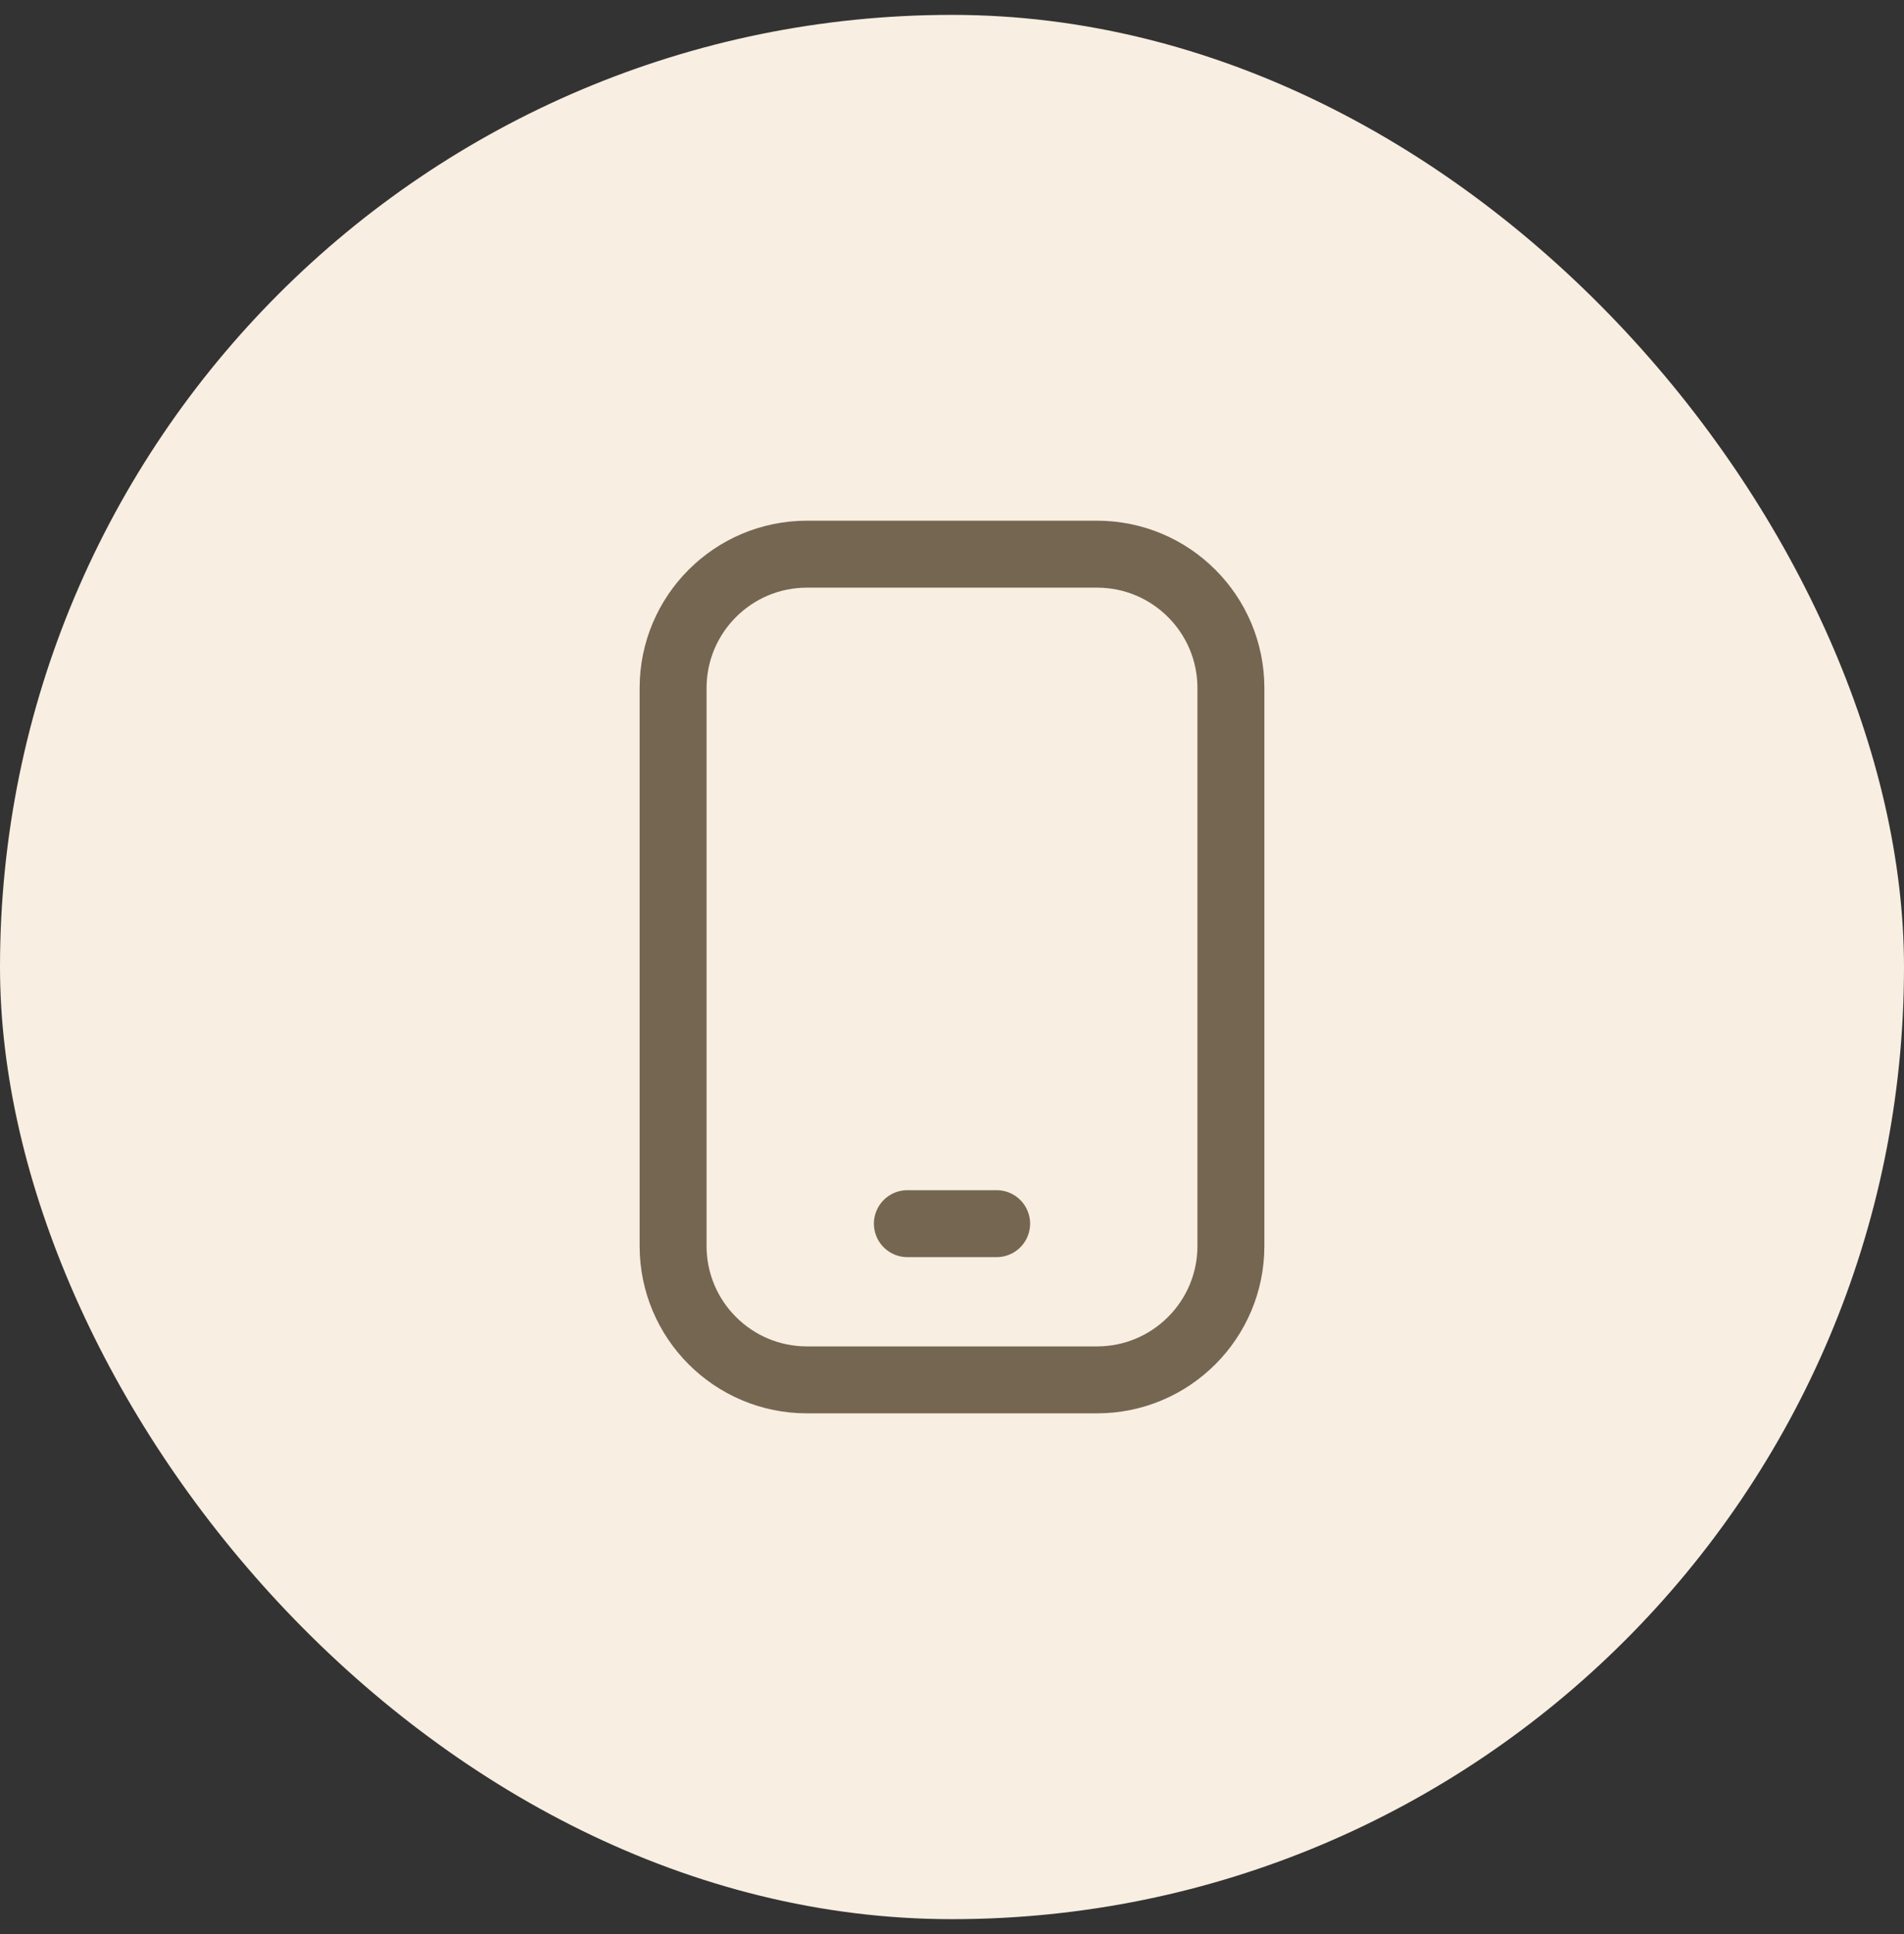 <svg xmlns="http://www.w3.org/2000/svg" fill="none" viewBox="0 0 64 65" height="65" width="64">
<rect x="0" y="0" width="64" height="65" fill="#333333" stroke="none"/>
<rect fill="#F8EEE1" rx="32" height="64" width="64" y="0.5"></rect>
<path stroke-linejoin="round" stroke-linecap="round" stroke-width="2.25" stroke="#756652" d="M36.875 18.625H27.125C24.64 18.625 22.625 20.64 22.625 23.125V41.875C22.625 44.36 24.64 46.375 27.125 46.375H36.875C39.36 46.375 41.375 44.36 41.375 41.875V23.125C41.375 20.64 39.36 18.625 36.875 18.625Z"></path>
<path stroke-linejoin="round" stroke-linecap="round" stroke-width="2.25" stroke="#756652" d="M30.5 41.125H33.5"></path>
</svg>

